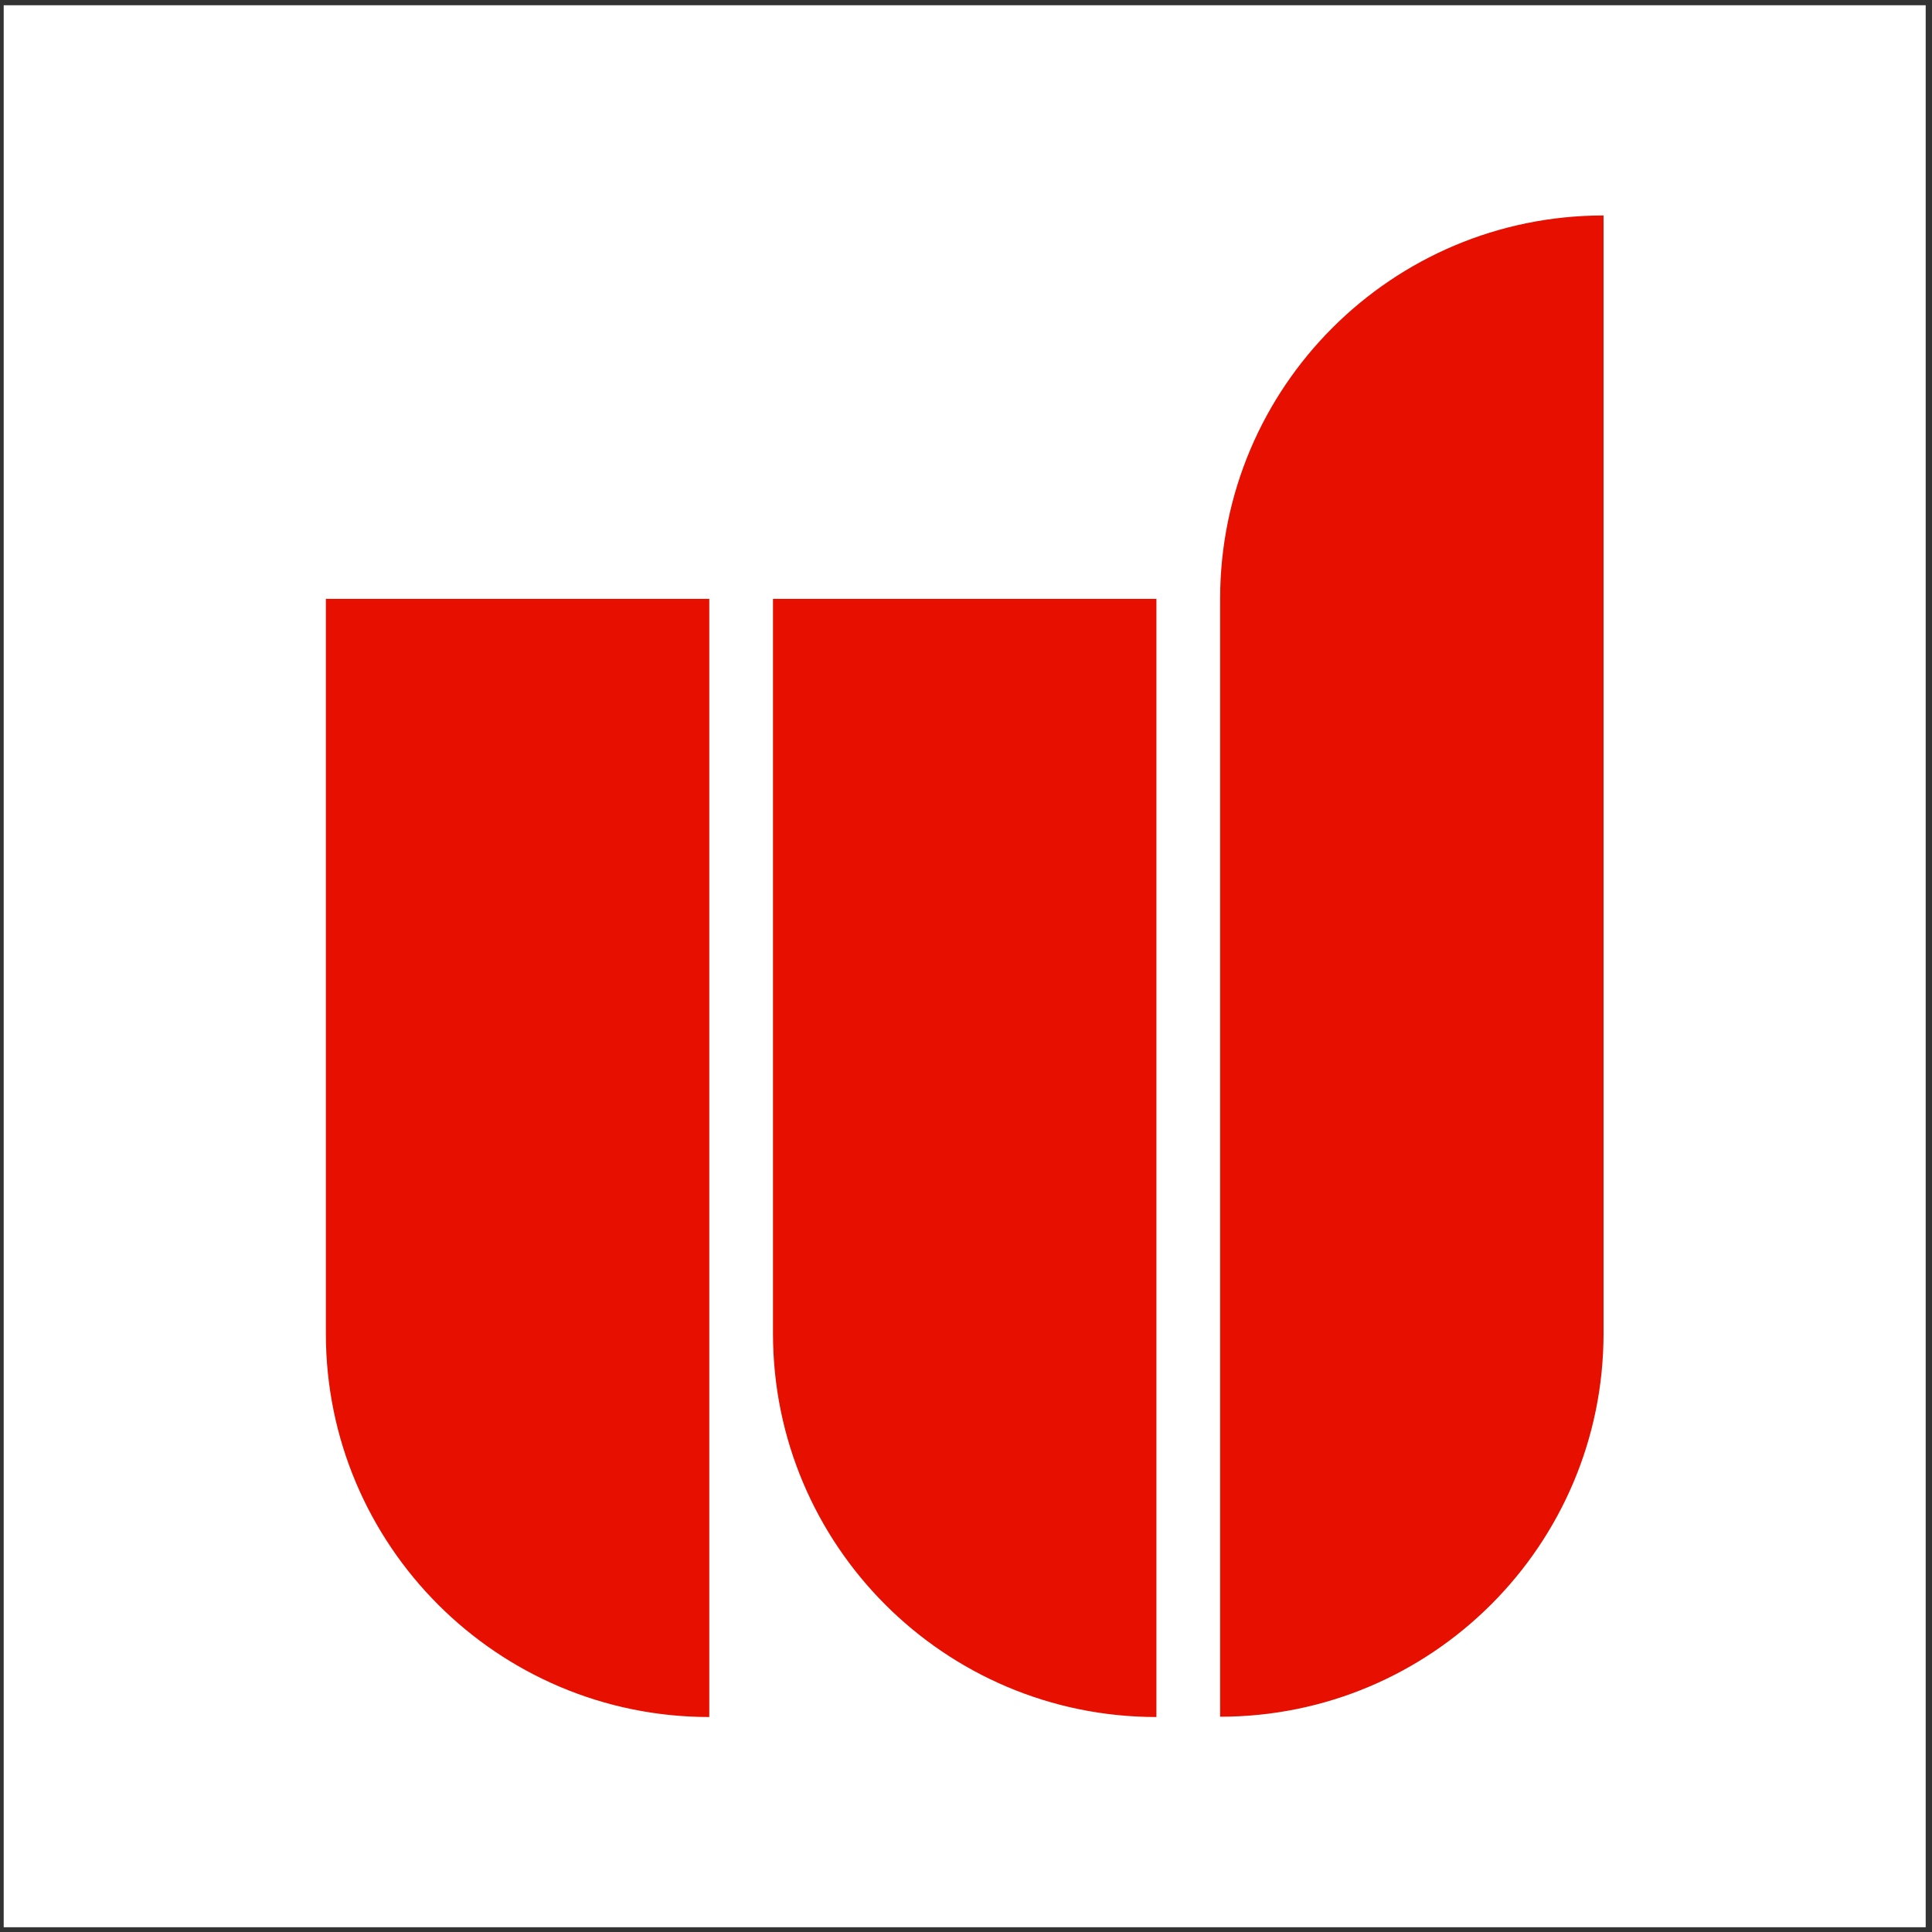 <svg xmlns="http://www.w3.org/2000/svg" width="193" height="193" viewBox="0 0 193 193"><rect x="0" y="0" width="193" height="193" fill="#333333" stroke="none"/><g fill="none" fill-rule="evenodd" transform="translate(.37 .524)"><rect width="192" height="192" fill="#FFF"/><path fill="#E60F00" fill-rule="nonzero" d="M0 38.303 0 111.697C0 132.83 17.14 150 38.303 150L38.303 38.303 0 38.303ZM44.667 38.303 44.667 111.697C44.667 132.83 61.807 150 82.97 150L82.97 38.303 44.667 38.303ZM89.334 38.303 89.334 149.97C110.466 149.97 127.637 132.83 127.637 111.667L127.637 0C106.504 0 89.334 17.14 89.334 38.303L89.334 38.303Z" transform="translate(32.182 21)"/></g></svg>